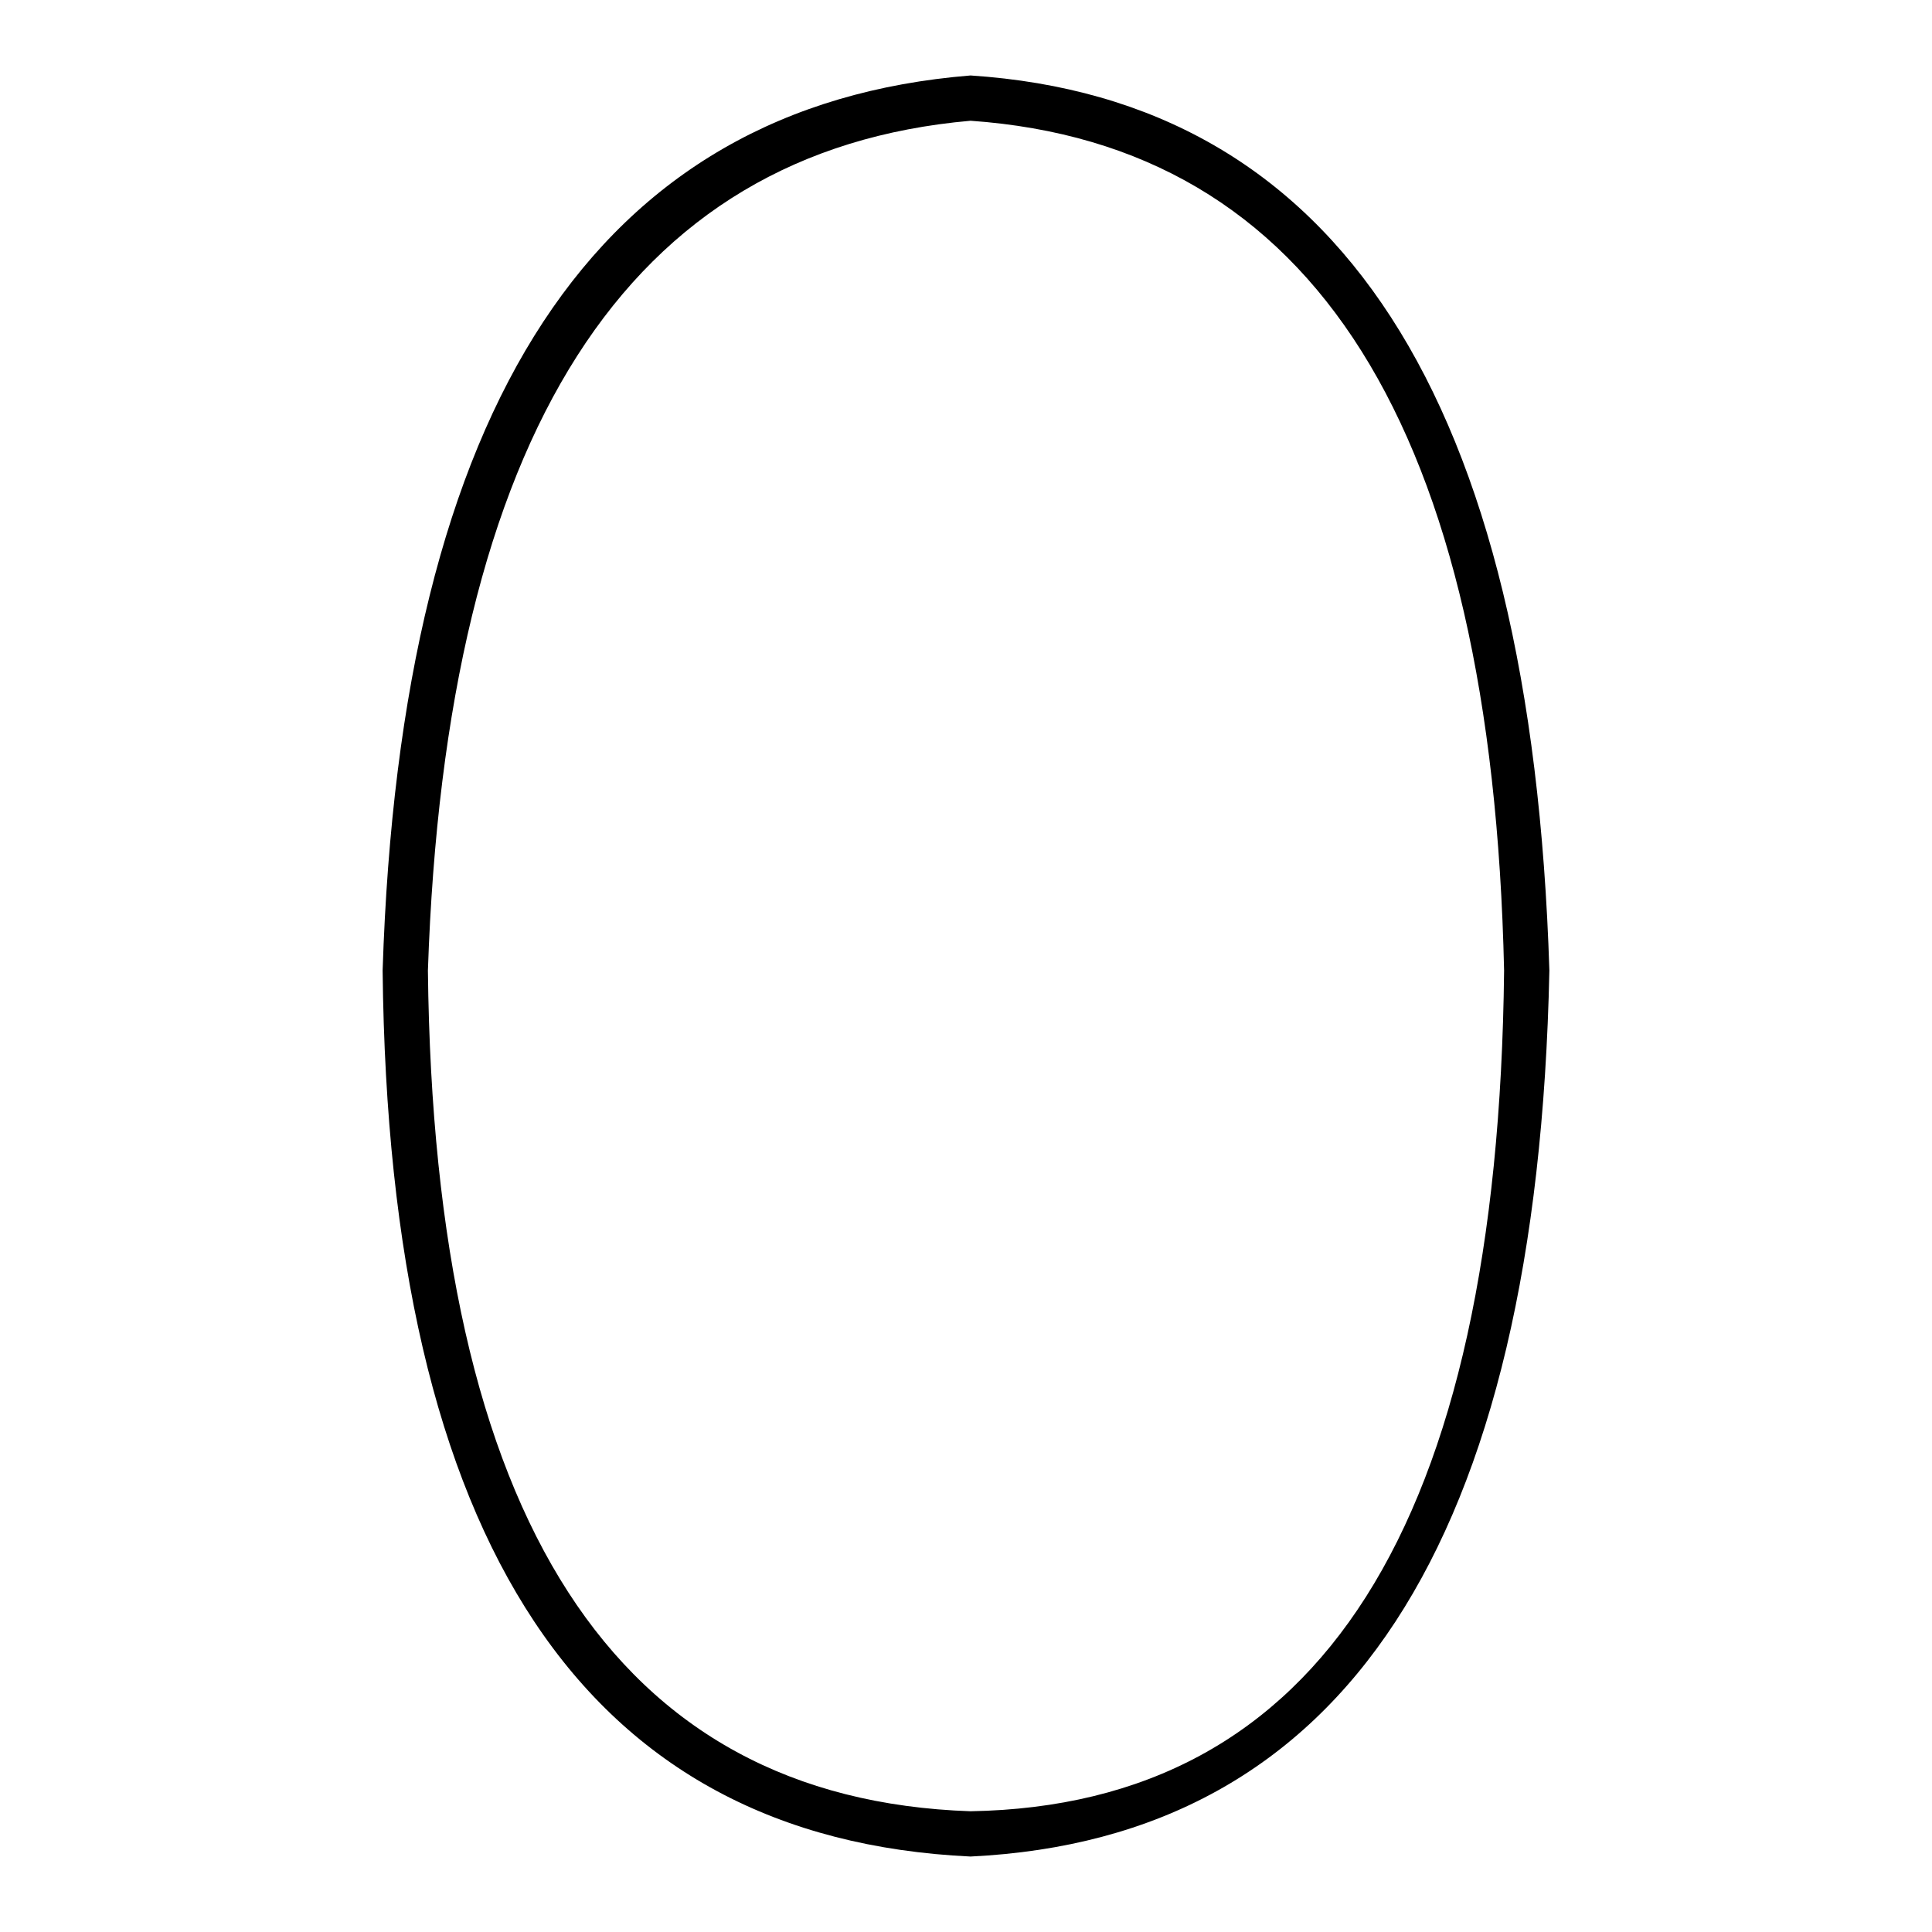 <?xml version="1.0" encoding="utf-8"?>
<!-- Svg Vector Icons : http://www.onlinewebfonts.com/icon -->
<!DOCTYPE svg PUBLIC "-//W3C//DTD SVG 1.1//EN" "http://www.w3.org/Graphics/SVG/1.1/DTD/svg11.dtd">
<svg version="1.1" xmlns="http://www.w3.org/2000/svg" xmlns:xlink="http://www.w3.org/1999/xlink" x="0px" y="0px" viewBox="0 0 256 256" enable-background="new 0 0 256 256" xml:space="preserve">
<g><g><path fill="#000000" d="M128.6,16c45.5,3.2,69.1,40.7,70.7,112.6c-0.8,73.5-24.4,110.6-70.7,111.4c-47.1-1.6-71.1-38.7-71.9-111.4C59.1,57.5,83.1,20,128.6,16L128.6,16z M128.6,246c49.5-2.4,75.1-41.5,76.7-117.4c-2.4-75.9-28-115.4-76.7-118.6c-49.5,4-75.5,43.5-77.9,118.6C51.5,204.5,77.5,243.6,128.6,246L128.6,246z"/></g></g>
</svg>